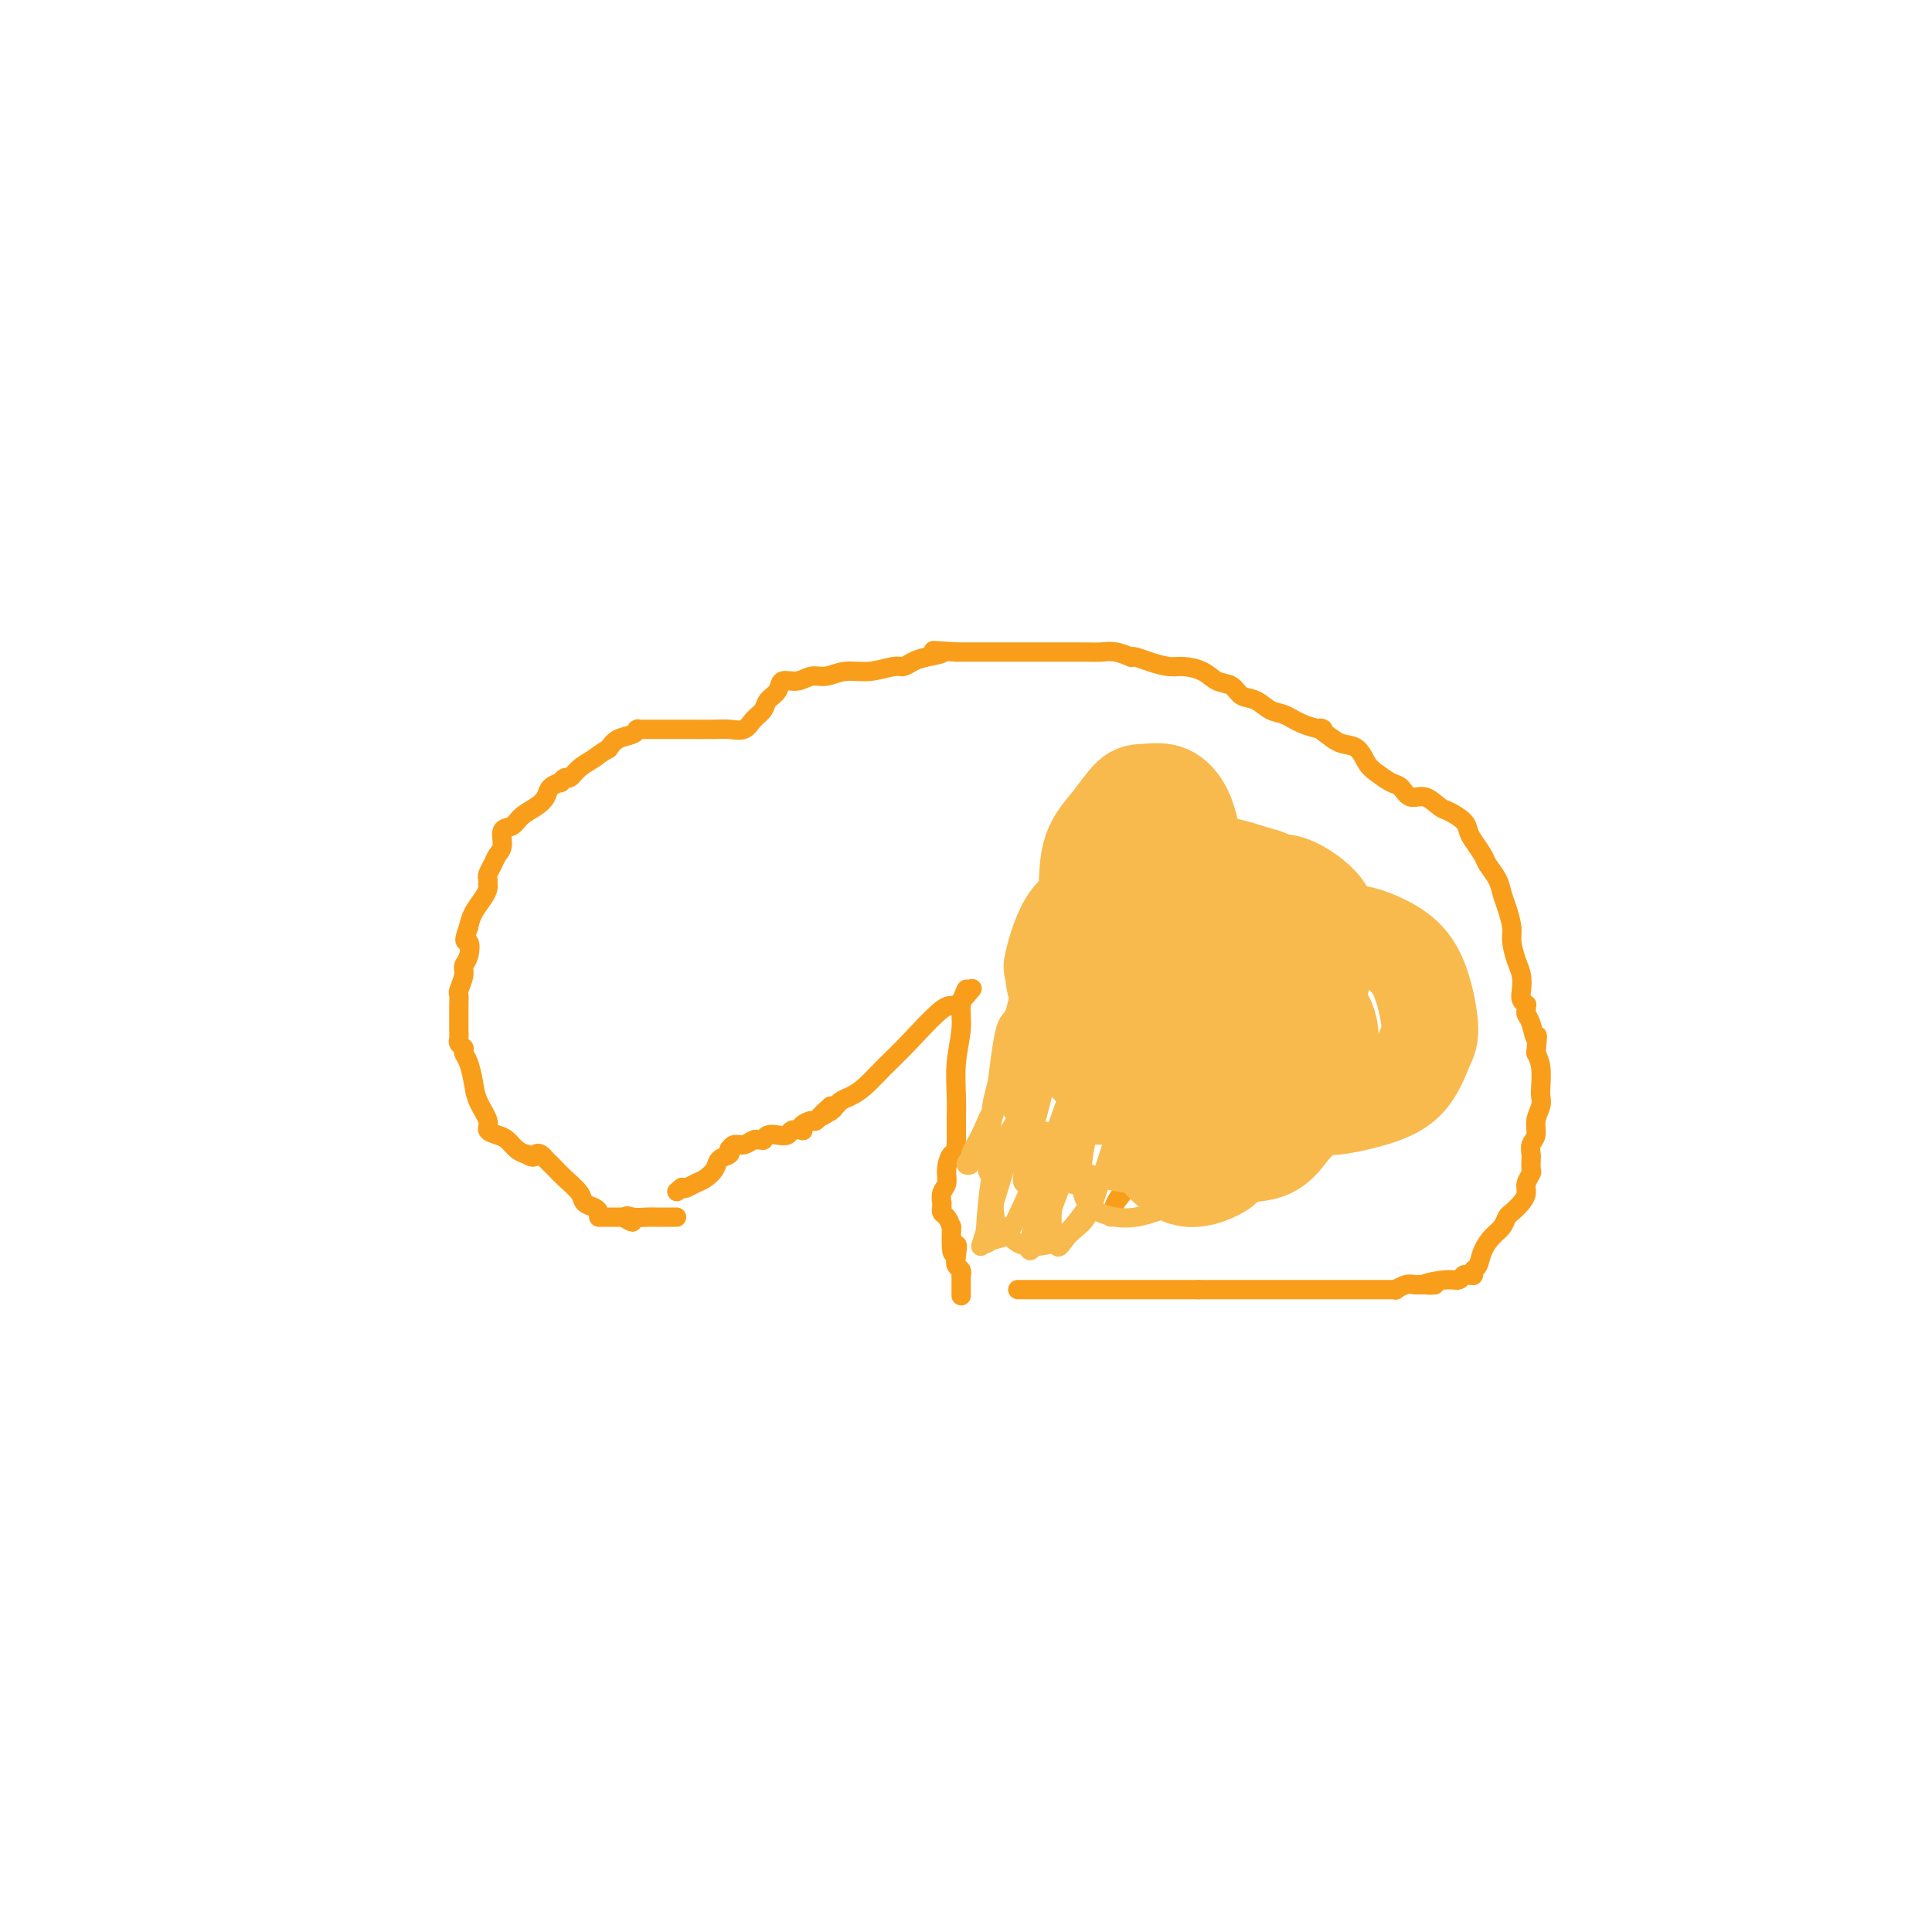 <svg viewBox='0 0 400 400' version='1.1' xmlns='http://www.w3.org/2000/svg' xmlns:xlink='http://www.w3.org/1999/xlink'><g fill='none' stroke='#F99E1B' stroke-width='4' stroke-linecap='round' stroke-linejoin='round'><path d='M200,205c0.000,0.000 0.000,0.000 0,0c0.000,0.000 0.000,0.000 0,0c0.000,0.000 0.000,-0.000 0,0c0.000,0.000 0.000,0.000 0,0c0.000,0.000 0.000,0.000 0,0c0.000,0.000 0.000,0.000 0,0c0.000,0.000 0.000,0.000 0,0c0.000,0.000 0.000,-0.000 0,0c0.000,0.000 0.000,0.000 0,0c0.000,0.000 0.000,0.000 0,0c0.000,0.000 0.000,0.000 0,0c0.000,0.000 0.000,0.000 0,0c0.000,0.000 0.000,0.000 0,0c-0.000,0.000 0.000,-0.000 0,0c0.000,0.000 0.000,0.000 0,0c0.000,0.000 -0.000,0.000 0,0c0.000,0.000 0.000,0.000 0,0c0.000,0.000 -0.000,0.000 0,0c0.000,0.000 0.000,0.000 0,0c0.000,0.000 -0.000,0.000 0,0c0.000,0.000 0.000,0.000 0,0c0.000,0.000 -0.000,0.000 0,0c0.000,0.000 0.000,0.000 0,0c0.000,0.000 -0.000,0.000 0,0c0.000,0.000 0.000,0.000 0,0c0.000,0.000 -0.000,0.000 0,0c0.000,0.000 0.000,0.000 0,0c0.000,0.000 -0.000,0.000 0,0c0.000,0.000 0.000,0.000 0,0c-0.000,0.000 0.000,0.000 0,0'/><path d='M200,205c0.005,-0.009 0.016,-0.031 0,0c-0.016,0.031 -0.061,0.116 0,0c0.061,-0.116 0.227,-0.433 0,0c-0.227,0.433 -0.845,1.615 -1,3c-0.155,1.385 0.155,2.973 0,5c-0.155,2.027 -0.774,4.494 -1,7c-0.226,2.506 -0.061,5.050 0,7c0.061,1.950 0.016,3.307 0,4c-0.016,0.693 -0.004,0.722 0,1c0.004,0.278 0.001,0.806 0,1c-0.001,0.194 -0.000,0.055 0,0c0.000,-0.055 0.000,-0.026 0,0c-0.000,0.026 0.000,0.047 0,0c-0.000,-0.047 -0.000,-0.164 0,0c0.000,0.164 0.001,0.609 0,1c-0.001,0.391 -0.003,0.729 0,1c0.003,0.271 0.011,0.473 0,1c-0.011,0.527 -0.040,1.377 0,2c0.040,0.623 0.151,1.020 0,1c-0.151,-0.020 -0.562,-0.456 -1,0c-0.438,0.456 -0.902,1.806 -1,3c-0.098,1.194 0.170,2.233 0,3c-0.170,0.767 -0.778,1.264 -1,2c-0.222,0.736 -0.059,1.713 0,2c0.059,0.287 0.015,-0.116 0,0c-0.015,0.116 -0.001,0.751 0,1c0.001,0.249 -0.011,0.111 0,0c0.011,-0.111 0.044,-0.195 0,0c-0.044,0.195 -0.166,0.668 0,1c0.166,0.332 0.619,0.523 1,1c0.381,0.477 0.691,1.238 1,2'/><path d='M197,254c-0.242,8.394 0.653,4.880 1,4c0.347,-0.880 0.146,0.874 0,2c-0.146,1.126 -0.235,1.622 0,2c0.235,0.378 0.795,0.637 1,1c0.205,0.363 0.055,0.829 0,1c-0.055,0.171 -0.015,0.046 0,0c0.015,-0.046 0.004,-0.012 0,0c-0.004,0.012 -0.001,0.003 0,0c0.001,-0.003 0.000,-0.001 0,0c-0.000,0.001 -0.000,0.000 0,0c0.000,-0.000 0.000,-0.000 0,0c-0.000,0.000 -0.000,0.000 0,0c0.000,-0.000 0.000,-0.001 0,0c-0.000,0.001 -0.000,0.003 0,0c0.000,-0.003 0.000,-0.012 0,0c-0.000,0.012 -0.000,0.045 0,0c0.000,-0.045 0.000,-0.166 0,0c-0.000,0.166 -0.000,0.621 0,1c0.000,0.379 0.000,0.683 0,1c-0.000,0.317 -0.000,0.649 0,1c0.000,0.351 0.000,0.723 0,1c-0.000,0.277 -0.000,0.459 0,0c0.000,-0.459 0.000,-1.560 0,-2c-0.000,-0.440 -0.000,-0.220 0,0'/><path d='M201,205c-0.000,0.000 -0.000,0.000 0,0c0.000,-0.000 0.000,-0.000 0,0c-0.000,0.000 -0.000,0.000 0,0c0.000,-0.000 0.000,-0.000 0,0c-0.000,0.000 -0.000,0.000 0,0c0.000,-0.000 0.000,-0.000 0,0c-0.000,0.000 -0.000,0.000 0,0c0.000,-0.000 0.000,-0.000 0,0c-0.000,0.000 -0.000,0.000 0,0c0.000,-0.000 0.000,-0.000 0,0c-0.000,0.000 -0.000,0.000 0,0c0.000,-0.000 0.000,-0.000 0,0c-0.000,0.000 -0.000,0.000 0,0c0.000,-0.000 0.000,-0.000 0,0c-0.000,0.000 -0.000,0.000 0,0c0.000,-0.000 0.000,-0.000 0,0c-0.000,0.000 -0.001,0.001 0,0c0.001,-0.001 0.003,-0.003 0,0c-0.003,0.003 -0.011,0.013 0,0c0.011,-0.013 0.040,-0.048 0,0c-0.040,0.048 -0.148,0.179 0,0c0.148,-0.179 0.554,-0.667 0,0c-0.554,0.667 -2.066,2.490 -3,3c-0.934,0.510 -1.289,-0.291 -3,1c-1.711,1.291 -4.777,4.674 -7,7c-2.223,2.326 -3.604,3.594 -5,5c-1.396,1.406 -2.808,2.951 -4,4c-1.192,1.049 -2.165,1.601 -3,2c-0.835,0.399 -1.533,0.646 -2,1c-0.467,0.354 -0.705,0.815 -1,1c-0.295,0.185 -0.648,0.092 -1,0'/><path d='M172,229c-4.484,3.942 -1.195,1.796 0,1c1.195,-0.796 0.294,-0.242 0,0c-0.294,0.242 0.019,0.173 0,0c-0.019,-0.173 -0.370,-0.449 -1,0c-0.630,0.449 -1.540,1.623 -2,2c-0.460,0.377 -0.470,-0.044 -1,0c-0.530,0.044 -1.580,0.551 -2,1c-0.420,0.449 -0.209,0.838 0,1c0.209,0.162 0.418,0.095 0,0c-0.418,-0.095 -1.461,-0.218 -2,0c-0.539,0.218 -0.574,0.776 -1,1c-0.426,0.224 -1.242,0.113 -2,0c-0.758,-0.113 -1.459,-0.227 -2,0c-0.541,0.227 -0.921,0.797 -1,1c-0.079,0.203 0.144,0.039 0,0c-0.144,-0.039 -0.655,0.046 -1,0c-0.345,-0.046 -0.523,-0.222 -1,0c-0.477,0.222 -1.252,0.844 -2,1c-0.748,0.156 -1.468,-0.154 -2,0c-0.532,0.154 -0.875,0.773 -1,1c-0.125,0.227 -0.032,0.064 0,0c0.032,-0.064 0.002,-0.029 0,0c-0.002,0.029 0.026,0.052 0,0c-0.026,-0.052 -0.104,-0.179 0,0c0.104,0.179 0.390,0.664 0,1c-0.390,0.336 -1.456,0.525 -2,1c-0.544,0.475 -0.566,1.238 -1,2c-0.434,0.762 -1.281,1.524 -2,2c-0.719,0.476 -1.309,0.667 -2,1c-0.691,0.333 -1.483,0.810 -2,1c-0.517,0.190 -0.758,0.095 -1,0'/><path d='M141,246c-1.702,1.392 -0.456,0.373 0,0c0.456,-0.373 0.122,-0.100 0,0c-0.122,0.100 -0.033,0.027 0,0c0.033,-0.027 0.009,-0.007 0,0c-0.009,0.007 -0.002,0.002 0,0c0.002,-0.002 0.001,-0.001 0,0c-0.001,0.001 -0.000,0.000 0,0c0.000,-0.000 0.000,-0.000 0,0'/><path d='M211,267c-0.000,0.000 -0.000,0.000 0,0c0.000,0.000 0.000,0.000 0,0c-0.000,0.000 -0.000,-0.000 0,0c0.000,0.000 0.000,0.000 0,0c-0.000,0.000 -0.000,0.000 0,0c0.000,0.000 0.000,0.000 0,0c-0.000,0.000 -0.000,0.000 0,0c0.000,0.000 0.000,0.000 0,0c-0.000,0.000 -0.000,-0.000 0,0c0.000,0.000 0.000,0.000 0,0c-0.000,0.000 -0.000,0.000 0,0c0.000,-0.000 0.000,0.000 0,0c-0.000,0.000 -0.000,0.000 0,0c0.000,0.000 0.000,0.000 0,0c-0.000,0.000 -0.000,0.000 0,0c0.000,0.000 0.001,-0.000 0,0c-0.001,0.000 -0.003,0.000 0,0c0.003,0.000 0.012,-0.000 0,0c-0.012,0.000 -0.043,0.000 0,0c0.043,0.000 0.161,-0.000 0,0c-0.161,0.000 -0.601,0.000 0,0c0.601,0.000 2.244,-0.000 4,0c1.756,0.000 3.623,0.000 6,0c2.377,0.000 5.262,-0.000 7,0c1.738,0.000 2.330,0.000 3,0c0.670,0.000 1.420,-0.000 4,0c2.580,0.000 6.991,0.000 9,0c2.009,0.000 1.618,-0.000 2,0c0.382,0.000 1.538,0.000 2,0c0.462,0.000 0.231,0.000 0,0'/><path d='M248,267c5.951,0.000 2.330,0.000 1,0c-1.330,0.000 -0.368,-0.000 0,0c0.368,0.000 0.144,0.000 0,0c-0.144,0.000 -0.208,0.000 0,0c0.208,0.000 0.686,0.000 1,0c0.314,0.000 0.463,0.000 1,0c0.537,0.000 1.462,0.000 2,0c0.538,-0.000 0.689,-0.000 1,0c0.311,0.000 0.782,0.000 1,0c0.218,-0.000 0.182,-0.000 0,0c-0.182,0.000 -0.510,0.000 0,0c0.510,-0.000 1.858,-0.000 3,0c1.142,0.000 2.077,0.000 3,0c0.923,-0.000 1.834,-0.000 3,0c1.166,0.000 2.589,0.000 4,0c1.411,-0.000 2.812,-0.000 4,0c1.188,0.000 2.164,0.000 3,0c0.836,-0.000 1.534,-0.000 2,0c0.466,0.000 0.701,0.000 1,0c0.299,-0.000 0.660,-0.000 1,0c0.340,0.000 0.657,0.000 1,0c0.343,-0.000 0.713,-0.000 1,0c0.287,0.000 0.493,0.000 1,0c0.507,-0.000 1.317,-0.000 2,0c0.683,0.000 1.239,0.001 2,0c0.761,-0.001 1.726,-0.004 2,0c0.274,0.004 -0.145,0.015 0,0c0.145,-0.015 0.853,-0.056 1,0c0.147,0.056 -0.268,0.207 0,0c0.268,-0.207 1.219,-0.774 2,-1c0.781,-0.226 1.390,-0.113 2,0'/><path d='M293,266c7.217,-0.090 2.760,0.186 2,0c-0.760,-0.186 2.178,-0.834 4,-1c1.822,-0.166 2.526,0.152 3,0c0.474,-0.152 0.716,-0.772 1,-1c0.284,-0.228 0.611,-0.065 1,0c0.389,0.065 0.839,0.030 1,0c0.161,-0.030 0.031,-0.055 0,0c-0.031,0.055 0.036,0.191 0,0c-0.036,-0.191 -0.175,-0.708 0,-1c0.175,-0.292 0.663,-0.358 1,-1c0.337,-0.642 0.523,-1.859 1,-3c0.477,-1.141 1.245,-2.207 2,-3c0.755,-0.793 1.499,-1.315 2,-2c0.501,-0.685 0.760,-1.534 1,-2c0.240,-0.466 0.460,-0.549 1,-1c0.540,-0.451 1.398,-1.271 2,-2c0.602,-0.729 0.946,-1.366 1,-2c0.054,-0.634 -0.182,-1.266 0,-2c0.182,-0.734 0.781,-1.572 1,-2c0.219,-0.428 0.058,-0.447 0,-1c-0.058,-0.553 -0.011,-1.642 0,-2c0.011,-0.358 -0.012,0.015 0,0c0.012,-0.015 0.060,-0.416 0,-1c-0.060,-0.584 -0.226,-1.350 0,-2c0.226,-0.650 0.845,-1.183 1,-2c0.155,-0.817 -0.154,-1.916 0,-3c0.154,-1.084 0.771,-2.152 1,-3c0.229,-0.848 0.072,-1.475 0,-2c-0.072,-0.525 -0.058,-0.949 0,-2c0.058,-1.051 0.159,-2.729 0,-4c-0.159,-1.271 -0.580,-2.136 -1,-3'/><path d='M318,218c0.508,-5.323 0.280,-3.129 0,-3c-0.280,0.129 -0.610,-1.807 -1,-3c-0.390,-1.193 -0.840,-1.643 -1,-2c-0.160,-0.357 -0.029,-0.623 0,-1c0.029,-0.377 -0.044,-0.867 0,-1c0.044,-0.133 0.205,0.090 0,0c-0.205,-0.090 -0.777,-0.492 -1,-1c-0.223,-0.508 -0.097,-1.121 0,-2c0.097,-0.879 0.167,-2.024 0,-3c-0.167,-0.976 -0.570,-1.783 -1,-3c-0.430,-1.217 -0.888,-2.842 -1,-4c-0.112,-1.158 0.121,-1.847 0,-3c-0.121,-1.153 -0.595,-2.769 -1,-4c-0.405,-1.231 -0.742,-2.077 -1,-3c-0.258,-0.923 -0.437,-1.924 -1,-3c-0.563,-1.076 -1.511,-2.227 -2,-3c-0.489,-0.773 -0.519,-1.167 -1,-2c-0.481,-0.833 -1.412,-2.106 -2,-3c-0.588,-0.894 -0.832,-1.411 -1,-2c-0.168,-0.589 -0.261,-1.252 -1,-2c-0.739,-0.748 -2.123,-1.580 -3,-2c-0.877,-0.420 -1.245,-0.426 -2,-1c-0.755,-0.574 -1.897,-1.715 -3,-2c-1.103,-0.285 -2.169,0.287 -3,0c-0.831,-0.287 -1.429,-1.432 -2,-2c-0.571,-0.568 -1.115,-0.558 -2,-1c-0.885,-0.442 -2.110,-1.337 -3,-2c-0.890,-0.663 -1.445,-1.095 -2,-2c-0.555,-0.905 -1.111,-2.282 -2,-3c-0.889,-0.718 -2.111,-0.777 -3,-1c-0.889,-0.223 -1.444,-0.612 -2,-1'/><path d='M276,153c-4.442,-3.053 -2.046,-2.184 -2,-2c0.046,0.184 -2.257,-0.317 -4,-1c-1.743,-0.683 -2.927,-1.549 -4,-2c-1.073,-0.451 -2.034,-0.487 -3,-1c-0.966,-0.513 -1.937,-1.503 -3,-2c-1.063,-0.497 -2.217,-0.501 -3,-1c-0.783,-0.499 -1.195,-1.492 -2,-2c-0.805,-0.508 -2.004,-0.531 -3,-1c-0.996,-0.469 -1.790,-1.383 -3,-2c-1.210,-0.617 -2.836,-0.936 -4,-1c-1.164,-0.064 -1.867,0.126 -3,0c-1.133,-0.126 -2.696,-0.570 -4,-1c-1.304,-0.430 -2.349,-0.847 -3,-1c-0.651,-0.153 -0.906,-0.041 -1,0c-0.094,0.041 -0.026,0.011 0,0c0.026,-0.011 0.009,-0.002 0,0c-0.009,0.002 -0.011,-0.003 0,0c0.011,0.003 0.036,0.015 0,0c-0.036,-0.015 -0.131,-0.057 0,0c0.131,0.057 0.490,0.211 0,0c-0.490,-0.211 -1.830,-0.789 -3,-1c-1.170,-0.211 -2.171,-0.057 -3,0c-0.829,0.057 -1.485,0.015 -4,0c-2.515,-0.015 -6.890,-0.004 -9,0c-2.110,0.004 -1.954,0.001 -2,0c-0.046,-0.001 -0.294,-0.000 -1,0c-0.706,0.000 -1.869,0.000 -3,0c-1.131,-0.000 -2.231,-0.000 -3,0c-0.769,0.000 -1.207,0.000 -2,0c-0.793,-0.000 -1.941,-0.000 -3,0c-1.059,0.000 -2.030,0.000 -3,0'/><path d='M198,135c-7.810,-0.513 -3.833,-0.296 -3,0c0.833,0.296 -1.476,0.672 -3,1c-1.524,0.328 -2.262,0.609 -3,1c-0.738,0.391 -1.474,0.894 -2,1c-0.526,0.106 -0.840,-0.183 -2,0c-1.160,0.183 -3.167,0.838 -5,1c-1.833,0.162 -3.493,-0.168 -5,0c-1.507,0.168 -2.861,0.836 -4,1c-1.139,0.164 -2.064,-0.174 -3,0c-0.936,0.174 -1.885,0.862 -3,1c-1.115,0.138 -2.396,-0.273 -3,0c-0.604,0.273 -0.531,1.229 -1,2c-0.469,0.771 -1.480,1.355 -2,2c-0.520,0.645 -0.550,1.350 -1,2c-0.450,0.650 -1.319,1.246 -2,2c-0.681,0.754 -1.172,1.666 -2,2c-0.828,0.334 -1.992,0.089 -3,0c-1.008,-0.089 -1.859,-0.024 -3,0c-1.141,0.024 -2.572,0.006 -4,0c-1.428,-0.006 -2.852,-0.002 -4,0c-1.148,0.002 -2.020,0.000 -3,0c-0.980,-0.000 -2.066,0.000 -3,0c-0.934,-0.000 -1.714,-0.001 -2,0c-0.286,0.001 -0.078,0.003 0,0c0.078,-0.003 0.025,-0.013 0,0c-0.025,0.013 -0.023,0.048 0,0c0.023,-0.048 0.068,-0.178 0,0c-0.068,0.178 -0.249,0.663 -1,1c-0.751,0.337 -2.072,0.525 -3,1c-0.928,0.475 -1.464,1.238 -2,2'/><path d='M126,155c-1.765,0.984 -2.176,1.445 -3,2c-0.824,0.555 -2.061,1.206 -3,2c-0.939,0.794 -1.579,1.732 -2,2c-0.421,0.268 -0.623,-0.132 -1,0c-0.377,0.132 -0.929,0.798 -1,1c-0.071,0.202 0.339,-0.059 0,0c-0.339,0.059 -1.427,0.440 -2,1c-0.573,0.560 -0.631,1.300 -1,2c-0.369,0.700 -1.051,1.360 -2,2c-0.949,0.640 -2.166,1.260 -3,2c-0.834,0.740 -1.284,1.602 -2,2c-0.716,0.398 -1.698,0.334 -2,1c-0.302,0.666 0.077,2.062 0,3c-0.077,0.938 -0.609,1.418 -1,2c-0.391,0.582 -0.641,1.266 -1,2c-0.359,0.734 -0.828,1.517 -1,2c-0.172,0.483 -0.046,0.665 0,1c0.046,0.335 0.012,0.822 0,1c-0.012,0.178 -0.003,0.048 0,0c0.003,-0.048 0.001,-0.013 0,0c-0.001,0.013 -0.000,0.003 0,0c0.000,-0.003 0.000,-0.001 0,0c-0.000,0.001 -0.000,-0.000 0,0c0.000,0.000 0.001,0.003 0,0c-0.001,-0.003 -0.002,-0.010 0,0c0.002,0.010 0.008,0.036 0,0c-0.008,-0.036 -0.030,-0.134 0,0c0.030,0.134 0.111,0.500 0,1c-0.111,0.500 -0.415,1.135 -1,2c-0.585,0.865 -1.453,1.962 -2,3c-0.547,1.038 -0.774,2.019 -1,3'/><path d='M97,192c-1.410,3.773 -0.434,2.706 0,3c0.434,0.294 0.327,1.947 0,3c-0.327,1.053 -0.872,1.504 -1,2c-0.128,0.496 0.162,1.038 0,2c-0.162,0.962 -0.776,2.344 -1,3c-0.224,0.656 -0.060,0.585 0,1c0.060,0.415 0.015,1.315 0,2c-0.015,0.685 -0.000,1.154 0,2c0.000,0.846 -0.014,2.069 0,3c0.014,0.931 0.056,1.570 0,2c-0.056,0.430 -0.211,0.651 0,1c0.211,0.349 0.789,0.826 1,1c0.211,0.174 0.057,0.047 0,0c-0.057,-0.047 -0.015,-0.013 0,0c0.015,0.013 0.004,0.003 0,0c-0.004,-0.003 -0.001,-0.001 0,0c0.001,0.001 0.001,-0.001 0,0c-0.001,0.001 -0.001,0.003 0,0c0.001,-0.003 0.003,-0.010 0,0c-0.003,0.010 -0.012,0.039 0,0c0.012,-0.039 0.043,-0.146 0,0c-0.043,0.146 -0.161,0.546 0,1c0.161,0.454 0.602,0.962 1,2c0.398,1.038 0.754,2.607 1,4c0.246,1.393 0.384,2.610 1,4c0.616,1.390 1.712,2.954 2,4c0.288,1.046 -0.232,1.576 0,2c0.232,0.424 1.217,0.743 2,1c0.783,0.257 1.365,0.454 2,1c0.635,0.546 1.324,1.442 2,2c0.676,0.558 1.338,0.779 2,1'/><path d='M109,239c1.643,1.096 1.749,0.334 2,0c0.251,-0.334 0.646,-0.242 1,0c0.354,0.242 0.666,0.635 1,1c0.334,0.365 0.690,0.703 1,1c0.310,0.297 0.573,0.552 1,1c0.427,0.448 1.018,1.090 2,2c0.982,0.910 2.354,2.090 3,3c0.646,0.910 0.565,1.550 1,2c0.435,0.450 1.384,0.709 2,1c0.616,0.291 0.897,0.614 1,1c0.103,0.386 0.028,0.836 0,1c-0.028,0.164 -0.007,0.044 0,0c0.007,-0.044 0.001,-0.012 0,0c-0.001,0.012 0.001,0.003 0,0c-0.001,-0.003 -0.007,-0.001 0,0c0.007,0.001 0.025,0.000 0,0c-0.025,-0.000 -0.095,-0.000 0,0c0.095,0.000 0.355,0.000 1,0c0.645,-0.000 1.675,-0.000 2,0c0.325,0.000 -0.057,0.000 0,0c0.057,-0.000 0.551,-0.000 1,0c0.449,0.000 0.852,0.000 1,0c0.148,-0.000 0.040,-0.000 0,0c-0.040,0.000 -0.011,0.000 0,0c0.011,-0.000 0.003,-0.000 0,0c-0.003,0.000 -0.001,0.000 0,0c0.001,-0.000 0.000,-0.000 0,0c-0.000,0.000 -0.000,0.000 0,0c0.000,-0.000 0.000,-0.000 0,0c-0.000,0.000 -0.000,0.000 0,0c0.000,-0.000 0.000,-0.000 0,0'/><path d='M129,252c3.302,2.011 1.557,0.539 1,0c-0.557,-0.539 0.074,-0.144 1,0c0.926,0.144 2.147,0.039 3,0c0.853,-0.039 1.339,-0.010 2,0c0.661,0.010 1.498,0.003 2,0c0.502,-0.003 0.671,-0.001 1,0c0.329,0.001 0.819,0.000 1,0c0.181,-0.000 0.052,-0.000 0,0c-0.052,0.000 -0.026,0.000 0,0'/><path d='M246,202c0.000,-0.000 0.000,-0.000 0,0c-0.000,0.000 -0.000,0.000 0,0c0.000,-0.000 0.000,-0.000 0,0c-0.000,0.000 -0.000,0.000 0,0c0.000,-0.000 0.000,-0.000 0,0c-0.000,0.000 -0.000,0.000 0,0c0.000,-0.000 0.000,-0.000 0,0c-0.000,0.000 -0.000,0.000 0,0c0.000,-0.000 0.000,-0.000 0,0c-0.000,0.000 -0.000,0.001 0,0c0.000,-0.001 0.001,-0.003 0,0c-0.001,0.003 -0.002,0.010 0,0c0.002,-0.010 0.009,-0.036 0,0c-0.009,0.036 -0.033,0.135 0,0c0.033,-0.135 0.125,-0.504 0,0c-0.125,0.504 -0.466,1.882 -1,4c-0.534,2.118 -1.260,4.978 -2,8c-0.740,3.022 -1.495,6.207 -3,10c-1.505,3.793 -3.759,8.193 -5,12c-1.241,3.807 -1.467,7.021 -2,9c-0.533,1.979 -1.373,2.724 -2,4c-0.627,1.276 -1.040,3.083 -1,3c0.040,-0.083 0.535,-2.055 1,-3c0.465,-0.945 0.902,-0.862 2,-3c1.098,-2.138 2.858,-6.495 5,-10c2.142,-3.505 4.668,-6.157 6,-9c1.332,-2.843 1.470,-5.875 2,-8c0.530,-2.125 1.450,-3.341 2,-5c0.550,-1.659 0.728,-3.760 1,-5c0.272,-1.240 0.636,-1.620 1,-2'/><path d='M250,207c0.989,-3.525 0.461,-2.338 0,-2c-0.461,0.338 -0.857,-0.171 -2,0c-1.143,0.171 -3.034,1.024 -4,1c-0.966,-0.024 -1.006,-0.924 -3,0c-1.994,0.924 -5.942,3.672 -8,5c-2.058,1.328 -2.225,1.236 -3,2c-0.775,0.764 -2.157,2.385 -3,5c-0.843,2.615 -1.149,6.223 -1,8c0.149,1.777 0.751,1.724 1,2c0.249,0.276 0.144,0.882 3,-1c2.856,-1.882 8.673,-6.252 11,-8c2.327,-1.748 1.163,-0.874 0,0'/></g>
<g fill='none' stroke='#F8BA4D' stroke-width='4' stroke-linecap='round' stroke-linejoin='round'><path d='M261,233c0.000,-0.005 0.000,-0.011 0,0c-0.000,0.011 -0.001,0.037 0,0c0.001,-0.037 0.002,-0.139 0,0c-0.002,0.139 -0.009,0.519 0,0c0.009,-0.519 0.034,-1.937 0,-4c-0.034,-2.063 -0.127,-4.771 0,-8c0.127,-3.229 0.473,-6.978 0,-11c-0.473,-4.022 -1.765,-8.316 -3,-12c-1.235,-3.684 -2.414,-6.757 -4,-9c-1.586,-2.243 -3.579,-3.654 -6,-4c-2.421,-0.346 -5.271,0.375 -8,2c-2.729,1.625 -5.338,4.155 -7,5c-1.662,0.845 -2.379,0.006 -4,3c-1.621,2.994 -4.147,9.821 -5,13c-0.853,3.179 -0.033,2.711 0,4c0.033,1.289 -0.722,4.334 1,8c1.722,3.666 5.922,7.952 9,10c3.078,2.048 5.035,1.859 7,2c1.965,0.141 3.939,0.612 6,0c2.061,-0.612 4.208,-2.307 6,-4c1.792,-1.693 3.230,-3.383 4,-5c0.770,-1.617 0.872,-3.161 1,-4c0.128,-0.839 0.282,-0.975 0,-2c-0.282,-1.025 -1.001,-2.940 -2,-4c-0.999,-1.060 -2.279,-1.265 -4,-1c-1.721,0.265 -3.884,0.999 -6,2c-2.116,1.001 -4.186,2.268 -6,4c-1.814,1.732 -3.373,3.928 -5,6c-1.627,2.072 -3.322,4.021 -4,6c-0.678,1.979 -0.339,3.990 0,6'/><path d='M231,236c-0.156,2.876 1.454,4.068 3,5c1.546,0.932 3.029,1.606 5,2c1.971,0.394 4.431,0.508 7,0c2.569,-0.508 5.249,-1.639 8,-3c2.751,-1.361 5.575,-2.952 8,-5c2.425,-2.048 4.453,-4.552 6,-7c1.547,-2.448 2.613,-4.840 3,-7c0.387,-2.160 0.093,-4.090 -1,-6c-1.093,-1.910 -2.986,-3.801 -5,-5c-2.014,-1.199 -4.150,-1.706 -7,-2c-2.850,-0.294 -6.414,-0.376 -10,0c-3.586,0.376 -7.195,1.210 -10,2c-2.805,0.790 -4.808,1.536 -7,3c-2.192,1.464 -4.574,3.645 -6,5c-1.426,1.355 -1.895,1.885 -2,3c-0.105,1.115 0.155,2.817 1,4c0.845,1.183 2.273,1.847 4,2c1.727,0.153 3.751,-0.205 6,-1c2.249,-0.795 4.724,-2.027 8,-4c3.276,-1.973 7.354,-4.686 9,-6c1.646,-1.314 0.862,-1.229 3,-4c2.138,-2.771 7.199,-8.399 10,-12c2.801,-3.601 3.344,-5.174 2,-7c-1.344,-1.826 -4.573,-3.906 -8,-4c-3.427,-0.094 -7.052,1.796 -9,3c-1.948,1.204 -2.218,1.720 -4,3c-1.782,1.280 -5.076,3.322 -8,7c-2.924,3.678 -5.480,8.990 -7,13c-1.520,4.010 -2.006,6.717 -2,9c0.006,2.283 0.503,4.141 1,6'/><path d='M229,230c0.519,3.129 2.315,3.451 4,4c1.685,0.549 3.258,1.324 5,1c1.742,-0.324 3.654,-1.746 6,-3c2.346,-1.254 5.127,-2.341 7,-4c1.873,-1.659 2.837,-3.891 4,-6c1.163,-2.109 2.523,-4.095 3,-5c0.477,-0.905 0.069,-0.729 0,-2c-0.069,-1.271 0.201,-3.990 0,-5c-0.201,-1.010 -0.871,-0.309 -2,0c-1.129,0.309 -2.715,0.228 -4,1c-1.285,0.772 -2.267,2.396 -4,4c-1.733,1.604 -4.216,3.188 -6,5c-1.784,1.812 -2.868,3.852 -4,6c-1.132,2.148 -2.310,4.406 -3,6c-0.690,1.594 -0.891,2.526 -1,3c-0.109,0.474 -0.127,0.492 1,0c1.127,-0.492 3.399,-1.493 5,-3c1.601,-1.507 2.530,-3.520 5,-7c2.470,-3.480 6.479,-8.428 9,-13c2.521,-4.572 3.553,-8.770 4,-11c0.447,-2.230 0.311,-2.493 0,-3c-0.311,-0.507 -0.795,-1.257 -2,-1c-1.205,0.257 -3.129,1.520 -5,3c-1.871,1.480 -3.687,3.178 -6,5c-2.313,1.822 -5.122,3.769 -7,6c-1.878,2.231 -2.824,4.747 -4,7c-1.176,2.253 -2.583,4.243 -3,6c-0.417,1.757 0.157,3.281 0,4c-0.157,0.719 -1.045,0.634 0,0c1.045,-0.634 4.022,-1.817 7,-3'/><path d='M238,225c1.063,-0.839 0.219,-1.438 2,-4c1.781,-2.562 6.187,-7.089 9,-11c2.813,-3.911 4.032,-7.207 5,-10c0.968,-2.793 1.685,-5.083 2,-7c0.315,-1.917 0.230,-3.460 0,-4c-0.230,-0.540 -0.604,-0.077 -2,1c-1.396,1.077 -3.814,2.770 -6,5c-2.186,2.230 -4.139,4.999 -6,8c-1.861,3.001 -3.629,6.236 -5,10c-1.371,3.764 -2.344,8.059 -3,10c-0.656,1.941 -0.996,1.528 -1,4c-0.004,2.472 0.327,7.830 2,10c1.673,2.170 4.686,1.154 6,1c1.314,-0.154 0.928,0.555 4,-1c3.072,-1.555 9.602,-5.374 14,-9c4.398,-3.626 6.664,-7.057 9,-11c2.336,-3.943 4.742,-8.396 6,-12c1.258,-3.604 1.368,-6.357 1,-9c-0.368,-2.643 -1.212,-5.174 -3,-7c-1.788,-1.826 -4.518,-2.947 -8,-3c-3.482,-0.053 -7.717,0.961 -12,2c-4.283,1.039 -8.616,2.102 -13,4c-4.384,1.898 -8.820,4.630 -13,8c-4.180,3.370 -8.106,7.379 -10,9c-1.894,1.621 -1.758,0.855 -3,4c-1.242,3.145 -3.861,10.199 -4,14c-0.139,3.801 2.203,4.347 3,5c0.797,0.653 0.049,1.412 3,2c2.951,0.588 9.602,1.004 13,1c3.398,-0.004 3.542,-0.430 6,-2c2.458,-1.570 7.229,-4.285 12,-7'/><path d='M246,226c6.499,-4.079 13.747,-9.778 18,-14c4.253,-4.222 5.511,-6.967 7,-10c1.489,-3.033 3.210,-6.355 4,-9c0.790,-2.645 0.648,-4.614 0,-6c-0.648,-1.386 -1.802,-2.191 -4,-2c-2.198,0.191 -5.439,1.377 -9,3c-3.561,1.623 -7.441,3.685 -11,7c-3.559,3.315 -6.797,7.885 -10,12c-3.203,4.115 -6.372,7.775 -9,12c-2.628,4.225 -4.716,9.013 -6,13c-1.284,3.987 -1.764,7.172 -2,10c-0.236,2.828 -0.227,5.298 1,7c1.227,1.702 3.674,2.637 6,3c2.326,0.363 4.532,0.153 8,-1c3.468,-1.153 8.198,-3.251 12,-6c3.802,-2.749 6.674,-6.149 10,-10c3.326,-3.851 7.105,-8.152 10,-12c2.895,-3.848 4.906,-7.244 6,-11c1.094,-3.756 1.271,-7.872 1,-11c-0.271,-3.128 -0.991,-5.267 -3,-7c-2.009,-1.733 -5.306,-3.059 -9,-4c-3.694,-0.941 -7.783,-1.498 -12,-1c-4.217,0.498 -8.562,2.052 -13,4c-4.438,1.948 -8.970,4.292 -13,7c-4.030,2.708 -7.560,5.781 -10,9c-2.440,3.219 -3.792,6.584 -5,10c-1.208,3.416 -2.274,6.882 -2,10c0.274,3.118 1.888,5.887 4,8c2.112,2.113 4.722,3.569 8,5c3.278,1.431 7.222,2.837 11,3c3.778,0.163 7.389,-0.919 11,-2'/><path d='M245,243c4.141,-1.345 8.993,-3.707 13,-6c4.007,-2.293 7.169,-4.516 10,-7c2.831,-2.484 5.332,-5.231 7,-8c1.668,-2.769 2.503,-5.562 3,-8c0.497,-2.438 0.654,-4.520 0,-6c-0.654,-1.480 -2.121,-2.357 -4,-3c-1.879,-0.643 -4.172,-1.052 -7,-1c-2.828,0.052 -6.192,0.565 -10,2c-3.808,1.435 -8.062,3.793 -12,6c-3.938,2.207 -7.561,4.262 -11,7c-3.439,2.738 -6.694,6.158 -9,9c-2.306,2.842 -3.663,5.105 -5,7c-1.337,1.895 -2.654,3.422 -3,5c-0.346,1.578 0.279,3.206 1,4c0.721,0.794 1.538,0.754 3,1c1.462,0.246 3.569,0.777 6,0c2.431,-0.777 5.187,-2.864 8,-5c2.813,-2.136 5.682,-4.323 8,-7c2.318,-2.677 4.084,-5.843 6,-9c1.916,-3.157 3.983,-6.304 5,-9c1.017,-2.696 0.983,-4.941 1,-7c0.017,-2.059 0.086,-3.931 -1,-5c-1.086,-1.069 -3.325,-1.337 -5,-1c-1.675,0.337 -2.784,1.277 -5,3c-2.216,1.723 -5.540,4.230 -8,7c-2.460,2.770 -4.057,5.804 -6,9c-1.943,3.196 -4.230,6.555 -6,10c-1.770,3.445 -3.021,6.975 -4,10c-0.979,3.025 -1.687,5.545 -2,8c-0.313,2.455 -0.232,4.844 0,6c0.232,1.156 0.616,1.078 1,1'/><path d='M219,256c-0.527,4.016 0.656,1.555 2,0c1.344,-1.555 2.848,-2.203 4,-4c1.152,-1.797 1.952,-4.743 3,-8c1.048,-3.257 2.343,-6.825 3,-10c0.657,-3.175 0.676,-5.957 1,-9c0.324,-3.043 0.953,-6.348 1,-9c0.047,-2.652 -0.489,-4.653 -1,-6c-0.511,-1.347 -0.998,-2.042 -2,-2c-1.002,0.042 -2.519,0.820 -4,2c-1.481,1.180 -2.925,2.763 -5,5c-2.075,2.237 -4.781,5.130 -6,7c-1.219,1.870 -0.953,2.718 -2,5c-1.047,2.282 -3.409,5.996 -5,9c-1.591,3.004 -2.410,5.296 -3,9c-0.590,3.704 -0.949,8.819 -1,11c-0.051,2.181 0.206,1.428 1,1c0.794,-0.428 2.126,-0.530 3,-1c0.874,-0.470 1.291,-1.309 3,-5c1.709,-3.691 4.711,-10.235 6,-13c1.289,-2.765 0.866,-1.753 2,-5c1.134,-3.247 3.826,-10.754 5,-14c1.174,-3.246 0.830,-2.232 1,-3c0.170,-0.768 0.853,-3.317 1,-5c0.147,-1.683 -0.241,-2.501 0,-3c0.241,-0.499 1.113,-0.678 1,0c-0.113,0.678 -1.210,2.212 -2,4c-0.790,1.788 -1.274,3.830 -2,7c-0.726,3.170 -1.696,7.469 -3,12c-1.304,4.531 -2.944,9.295 -4,13c-1.056,3.705 -1.528,6.353 -2,9'/><path d='M214,253c-1.844,8.099 -0.454,5.847 0,5c0.454,-0.847 -0.030,-0.288 0,0c0.030,0.288 0.572,0.306 2,-3c1.428,-3.306 3.741,-9.934 5,-13c1.259,-3.066 1.463,-2.569 2,-5c0.537,-2.431 1.408,-7.788 2,-12c0.592,-4.212 0.906,-7.277 1,-10c0.094,-2.723 -0.033,-5.102 0,-7c0.033,-1.898 0.228,-3.315 0,-4c-0.228,-0.685 -0.877,-0.638 -2,1c-1.123,1.638 -2.721,4.867 -4,8c-1.279,3.133 -2.240,6.169 -3,9c-0.760,2.831 -1.319,5.458 -2,8c-0.681,2.542 -1.485,4.999 -2,7c-0.515,2.001 -0.742,3.547 -1,5c-0.258,1.453 -0.549,2.813 0,3c0.549,0.187 1.938,-0.800 2,-1c0.062,-0.200 -1.202,0.387 0,-2c1.202,-2.387 4.869,-7.747 7,-13c2.131,-5.253 2.727,-10.399 3,-14c0.273,-3.601 0.222,-5.658 0,-7c-0.222,-1.342 -0.614,-1.968 -2,-2c-1.386,-0.032 -3.766,0.532 -5,1c-1.234,0.468 -1.323,0.841 -2,2c-0.677,1.159 -1.941,3.103 -4,8c-2.059,4.897 -4.913,12.746 -6,16c-1.087,3.254 -0.408,1.915 0,5c0.408,3.085 0.545,10.596 1,14c0.455,3.404 1.227,2.702 2,2'/><path d='M208,254c1.812,4.205 4.842,4.217 7,4c2.158,-0.217 3.444,-0.663 5,-2c1.556,-1.337 3.382,-3.565 5,-6c1.618,-2.435 3.027,-5.078 4,-8c0.973,-2.922 1.510,-6.122 2,-9c0.490,-2.878 0.934,-5.432 1,-8c0.066,-2.568 -0.247,-5.150 -1,-7c-0.753,-1.850 -1.946,-2.969 -3,-4c-1.054,-1.031 -1.969,-1.975 -3,-2c-1.031,-0.025 -2.176,0.870 -4,2c-1.824,1.130 -4.325,2.494 -6,4c-1.675,1.506 -2.524,3.153 -4,5c-1.476,1.847 -3.577,3.894 -5,6c-1.423,2.106 -2.167,4.273 -3,6c-0.833,1.727 -1.757,3.016 -2,4c-0.243,0.984 0.193,1.664 0,2c-0.193,0.336 -1.017,0.327 -1,0c0.017,-0.327 0.874,-0.974 2,-3c1.126,-2.026 2.522,-5.432 3,-7c0.478,-1.568 0.036,-1.300 1,-5c0.964,-3.700 3.332,-11.370 5,-16c1.668,-4.630 2.637,-6.221 3,-8c0.363,-1.779 0.119,-3.747 0,-5c-0.119,-1.253 -0.115,-1.791 0,-2c0.115,-0.209 0.340,-0.090 0,1c-0.340,1.090 -1.243,3.151 -2,6c-0.757,2.849 -1.366,6.484 -2,8c-0.634,1.516 -1.294,0.911 -2,4c-0.706,3.089 -1.459,9.870 -2,14c-0.541,4.130 -0.869,5.609 -1,7c-0.131,1.391 -0.066,2.696 0,4'/><path d='M205,239c-1.250,6.747 0.126,2.614 1,1c0.874,-1.614 1.245,-0.710 2,-1c0.755,-0.290 1.894,-1.775 3,-4c1.106,-2.225 2.178,-5.189 3,-8c0.822,-2.811 1.395,-5.467 2,-8c0.605,-2.533 1.242,-4.942 2,-7c0.758,-2.058 1.636,-3.766 2,-5c0.364,-1.234 0.213,-1.993 0,-2c-0.213,-0.007 -0.489,0.738 -1,2c-0.511,1.262 -1.256,3.040 -2,4c-0.744,0.960 -1.488,1.103 -2,3c-0.512,1.897 -0.792,5.549 -3,14c-2.208,8.451 -6.345,21.700 -8,27c-1.655,5.300 -0.827,2.650 0,0'/></g>
<g fill='none' stroke='#F8BA4D' stroke-width='20' stroke-linecap='round' stroke-linejoin='round'><path d='M234,210c-0.022,-0.016 -0.044,-0.032 0,0c0.044,0.032 0.153,0.113 0,0c-0.153,-0.113 -0.570,-0.421 0,0c0.570,0.421 2.126,1.572 4,3c1.874,1.428 4.066,3.134 7,5c2.934,1.866 6.610,3.891 11,6c4.390,2.109 9.493,4.301 14,5c4.507,0.699 8.417,-0.094 12,-1c3.583,-0.906 6.838,-1.926 9,-4c2.162,-2.074 3.230,-5.202 4,-7c0.770,-1.798 1.241,-2.268 1,-5c-0.241,-2.732 -1.195,-7.728 -3,-11c-1.805,-3.272 -4.462,-4.819 -7,-6c-2.538,-1.181 -4.957,-1.996 -8,-2c-3.043,-0.004 -6.711,0.804 -10,2c-3.289,1.196 -6.201,2.779 -9,5c-2.799,2.221 -5.485,5.078 -8,8c-2.515,2.922 -4.858,5.907 -6,9c-1.142,3.093 -1.082,6.293 -1,9c0.082,2.707 0.186,4.921 1,7c0.814,2.079 2.338,4.023 4,5c1.662,0.977 3.464,0.985 6,1c2.536,0.015 5.808,0.035 8,-1c2.192,-1.035 3.304,-3.124 5,-5c1.696,-1.876 3.976,-3.537 5,-6c1.024,-2.463 0.793,-5.728 1,-8c0.207,-2.272 0.851,-3.551 0,-5c-0.851,-1.449 -3.197,-3.069 -5,-4c-1.803,-0.931 -3.062,-1.174 -5,-1c-1.938,0.174 -4.554,0.764 -7,2c-2.446,1.236 -4.723,3.118 -7,5'/><path d='M250,216c-2.724,1.145 -2.532,0.506 -4,3c-1.468,2.494 -4.594,8.121 -6,12c-1.406,3.879 -1.092,6.009 -1,7c0.092,0.991 -0.040,0.842 1,2c1.040,1.158 3.250,3.621 6,4c2.750,0.379 6.040,-1.326 7,-2c0.960,-0.674 -0.410,-0.315 2,-2c2.410,-1.685 8.599,-5.413 12,-8c3.401,-2.587 4.014,-4.035 5,-6c0.986,-1.965 2.346,-4.449 3,-7c0.654,-2.551 0.602,-5.171 0,-7c-0.602,-1.829 -1.755,-2.868 -3,-4c-1.245,-1.132 -2.581,-2.355 -4,-3c-1.419,-0.645 -2.920,-0.710 -6,0c-3.080,0.710 -7.737,2.195 -10,3c-2.263,0.805 -2.130,0.930 -3,2c-0.870,1.070 -2.743,3.085 -5,6c-2.257,2.915 -4.900,6.729 -6,9c-1.100,2.271 -0.658,2.999 0,4c0.658,1.001 1.532,2.275 3,3c1.468,0.725 3.530,0.899 6,0c2.470,-0.899 5.349,-2.872 7,-4c1.651,-1.128 2.074,-1.410 4,-3c1.926,-1.590 5.355,-4.489 8,-7c2.645,-2.511 4.505,-4.636 6,-9c1.495,-4.364 2.626,-10.969 3,-14c0.374,-3.031 -0.007,-2.489 0,-3c0.007,-0.511 0.404,-2.075 -1,-4c-1.404,-1.925 -4.609,-4.211 -7,-5c-2.391,-0.789 -3.969,-0.083 -6,1c-2.031,1.083 -4.516,2.541 -7,4'/><path d='M254,188c-4.209,2.932 -8.231,7.760 -10,10c-1.769,2.240 -1.284,1.890 -2,4c-0.716,2.110 -2.633,6.678 -4,10c-1.367,3.322 -2.185,5.398 -2,8c0.185,2.602 1.373,5.731 2,8c0.627,2.269 0.693,3.677 3,4c2.307,0.323 6.856,-0.439 9,-1c2.144,-0.561 1.885,-0.921 3,-2c1.115,-1.079 3.604,-2.876 5,-4c1.396,-1.124 1.698,-1.574 3,-4c1.302,-2.426 3.605,-6.828 5,-10c1.395,-3.172 1.881,-5.115 2,-7c0.119,-1.885 -0.128,-3.713 -2,-6c-1.872,-2.287 -5.368,-5.035 -7,-6c-1.632,-0.965 -1.401,-0.148 -3,0c-1.599,0.148 -5.027,-0.375 -8,0c-2.973,0.375 -5.492,1.647 -8,3c-2.508,1.353 -5.006,2.786 -8,5c-2.994,2.214 -6.484,5.210 -8,8c-1.516,2.790 -1.056,5.374 -1,7c0.056,1.626 -0.291,2.295 1,4c1.291,1.705 4.220,4.447 6,6c1.780,1.553 2.412,1.917 4,2c1.588,0.083 4.134,-0.114 7,-1c2.866,-0.886 6.054,-2.462 9,-4c2.946,-1.538 5.650,-3.040 8,-5c2.350,-1.960 4.345,-4.379 6,-7c1.655,-2.621 2.969,-5.445 4,-8c1.031,-2.555 1.777,-4.842 2,-7c0.223,-2.158 -0.079,-4.188 -1,-6c-0.921,-1.812 -2.460,-3.406 -4,-5'/><path d='M265,184c-1.519,-2.249 -2.817,-2.370 -5,-3c-2.183,-0.630 -5.252,-1.769 -8,-2c-2.748,-0.231 -5.175,0.447 -8,1c-2.825,0.553 -6.050,0.981 -9,2c-2.950,1.019 -5.627,2.627 -8,4c-2.373,1.373 -4.442,2.509 -6,5c-1.558,2.491 -2.603,6.336 -3,8c-0.397,1.664 -0.144,1.148 0,2c0.144,0.852 0.179,3.071 1,4c0.821,0.929 2.430,0.569 4,0c1.570,-0.569 3.103,-1.348 5,-2c1.897,-0.652 4.159,-1.176 6,-3c1.841,-1.824 3.262,-4.949 5,-7c1.738,-2.051 3.795,-3.028 5,-6c1.205,-2.972 1.559,-7.939 2,-10c0.441,-2.061 0.971,-1.218 1,-2c0.029,-0.782 -0.442,-3.190 -1,-5c-0.558,-1.810 -1.205,-3.020 -2,-4c-0.795,-0.980 -1.740,-1.728 -3,-2c-1.260,-0.272 -2.834,-0.067 -4,0c-1.166,0.067 -1.922,-0.005 -3,1c-1.078,1.005 -2.476,3.086 -4,5c-1.524,1.914 -3.172,3.660 -4,6c-0.828,2.340 -0.836,5.273 -1,8c-0.164,2.727 -0.486,5.248 0,8c0.486,2.752 1.778,5.736 3,8c1.222,2.264 2.374,3.808 4,5c1.626,1.192 3.724,2.031 6,2c2.276,-0.031 4.728,-0.931 7,-2c2.272,-1.069 4.363,-2.305 6,-4c1.637,-1.695 2.818,-3.847 4,-6'/></g>
</svg>